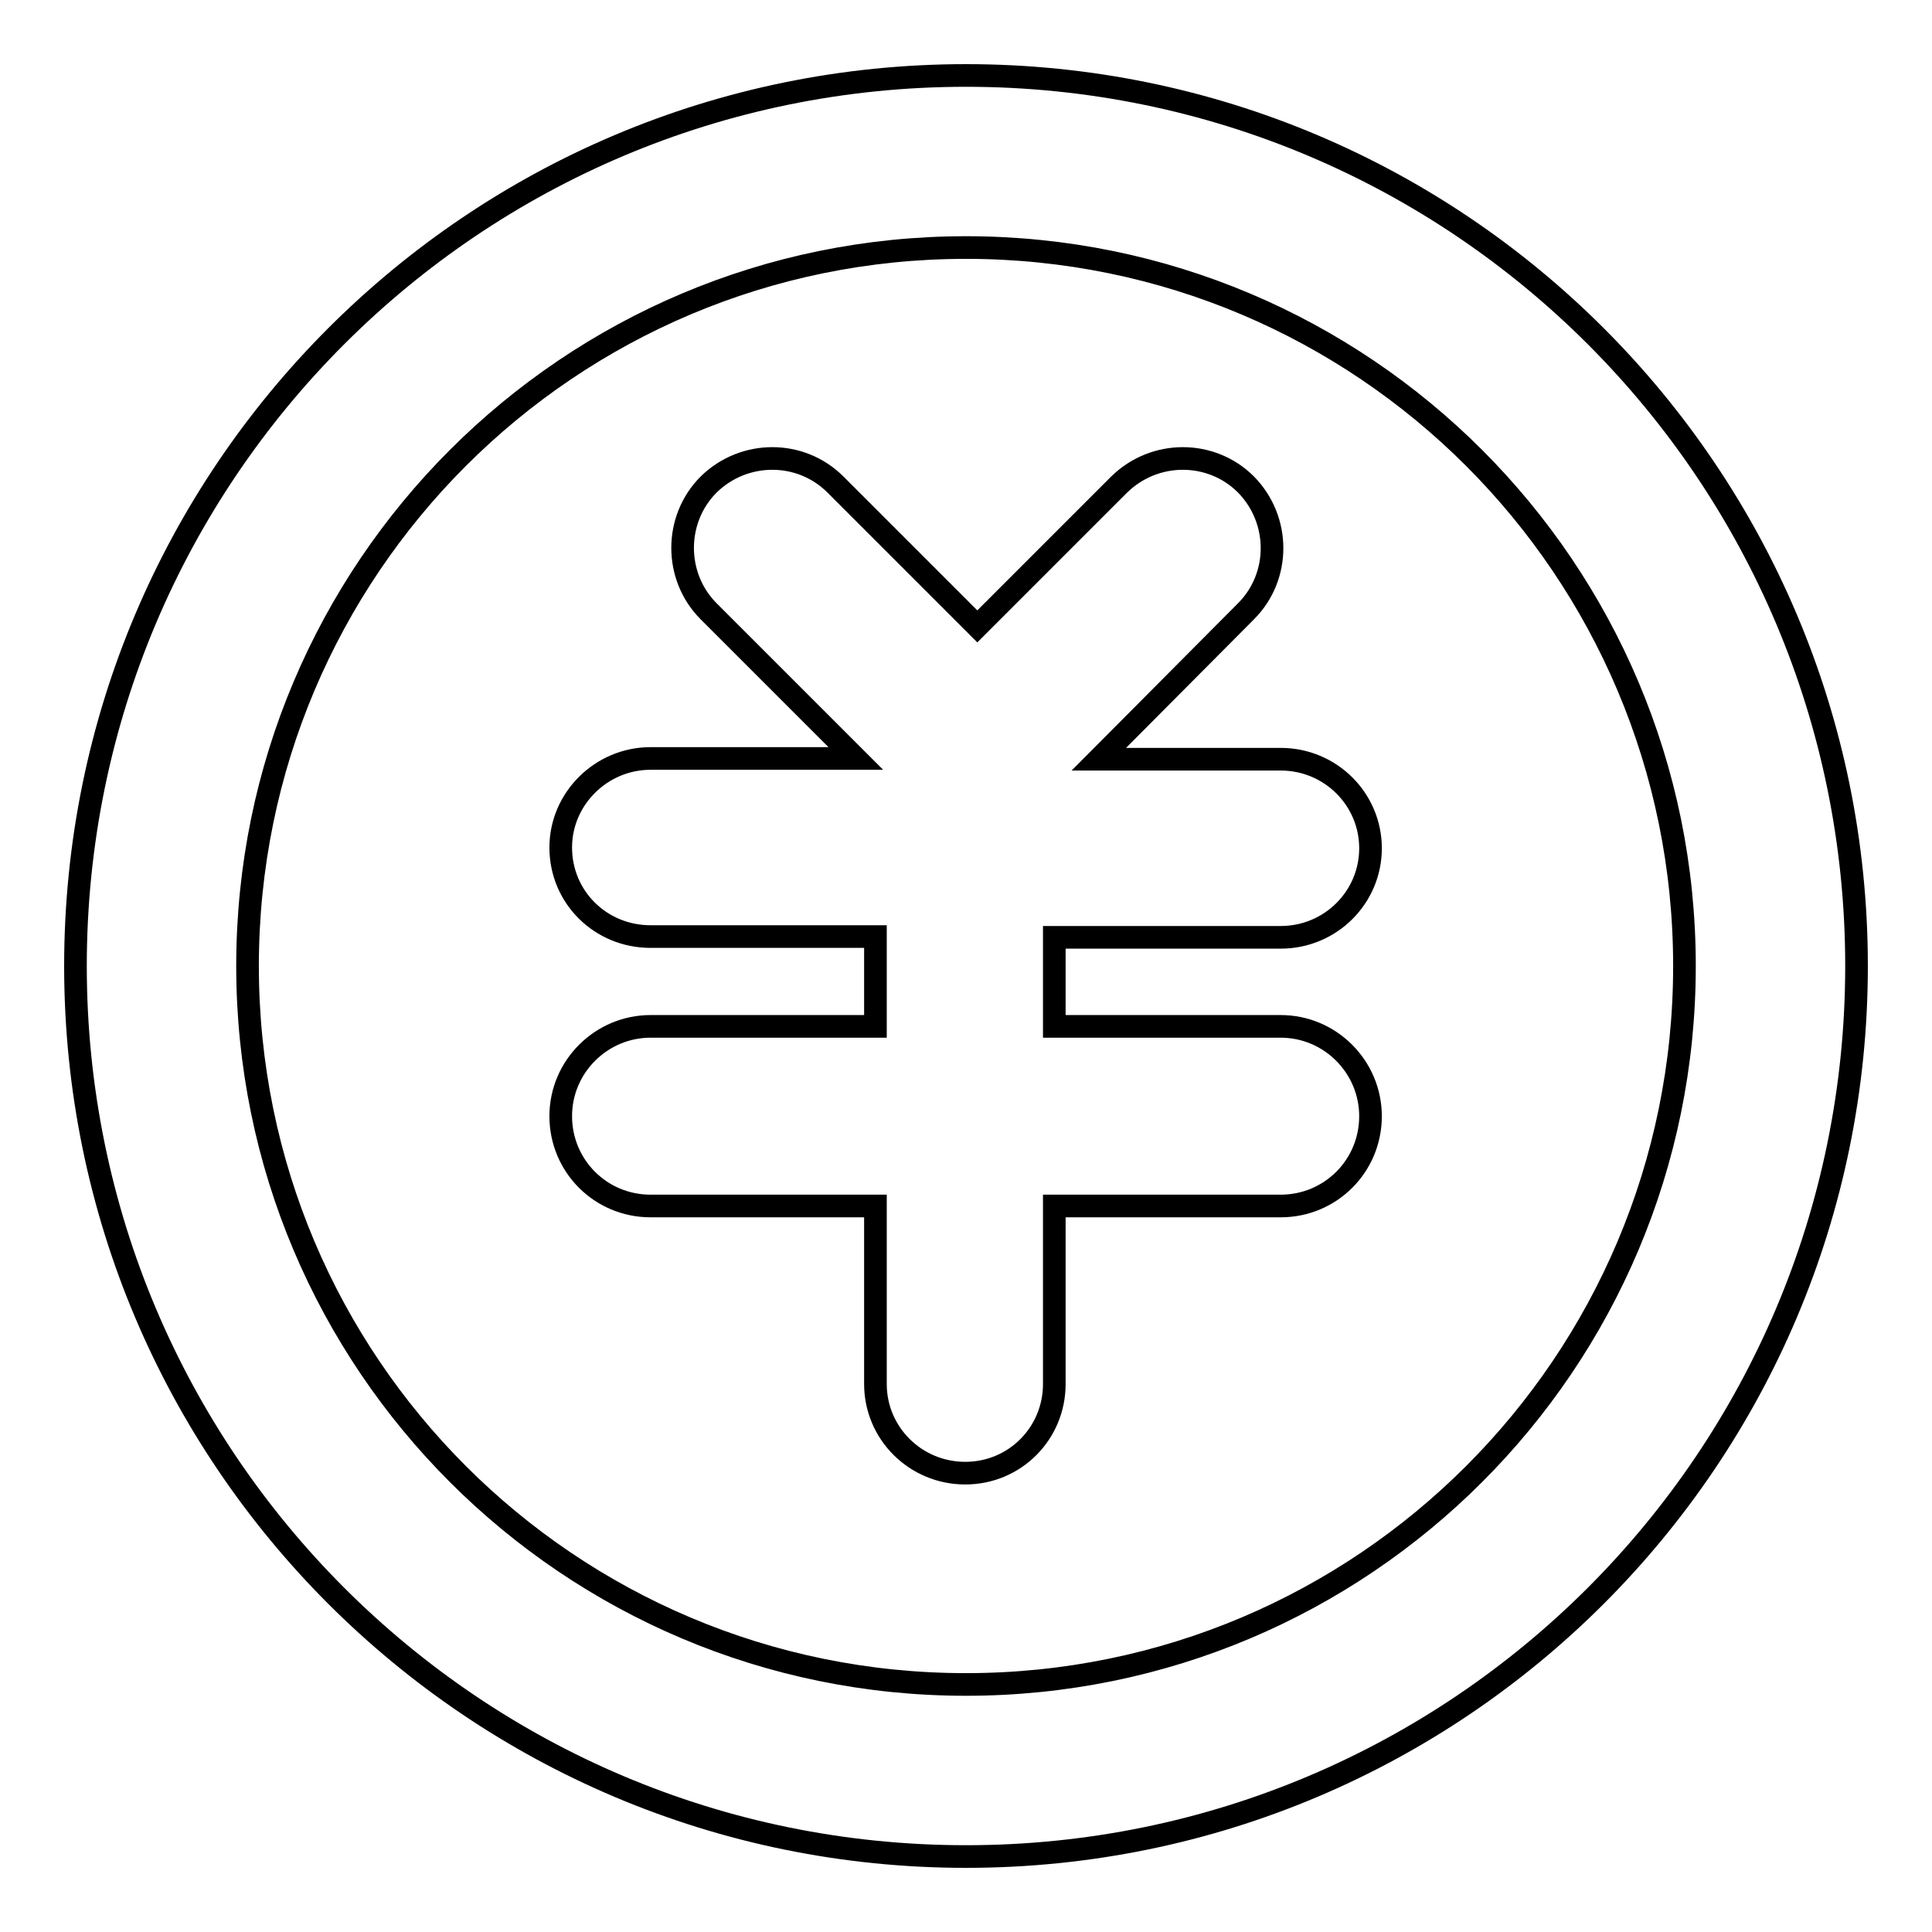 <?xml version="1.0" encoding="utf-8"?>
<!-- Svg Vector Icons : http://www.onlinewebfonts.com/icon -->
<!DOCTYPE svg PUBLIC "-//W3C//DTD SVG 1.1//EN" "http://www.w3.org/Graphics/SVG/1.1/DTD/svg11.dtd">
<svg version="1.1" xmlns="http://www.w3.org/2000/svg" xmlns:xlink="http://www.w3.org/1999/xlink" x="0px" y="0px" viewBox="0 0 256 256" enable-background="new 0 0 256 256" xml:space="preserve">
<g><g><path stroke-width="3" fill-opacity="0" stroke="#000000"  d="M169.7,124.2c6.6,0,11.9-5.3,11.9-11.8c0-6.5-5.3-11.8-11.9-11.8h-24.1L165.1,81c4.6-4.6,4.6-12.1,0-16.8c-4.6-4.6-12.1-4.6-16.8,0L129.5,83l-18.8-18.8c-4.6-4.6-12.1-4.6-16.8,0c-4.6,4.6-4.6,12.2,0,16.8l19.5,19.5H86.2c-6.5,0-11.9,5.3-11.9,11.8c0,6.6,5.3,11.8,11.9,11.8H116V136H86.2c-6.5,0-11.9,5.3-11.9,11.9c0,6.6,5.3,11.9,11.9,11.9H116v23.6c0,6.5,5.3,11.8,11.9,11.8s11.8-5.3,11.8-11.8v-23.6h30c6.6,0,11.9-5.3,11.9-11.9c0-6.5-5.3-11.9-11.9-11.9h-30v-11.8H169.7z M128,10C62.8,10,10,62.8,10,128c0,65.2,52.8,118,118,118c65.2,0,118-52.8,118-118C246,62.8,193.2,10,128,10z M128,223.2c-52.6,0-95.2-42.6-95.2-95.2c0-52.6,42.6-95.2,95.2-95.2s95.2,42.6,95.2,95.2S180.6,223.2,128,223.2z"/></g></g>
</svg>